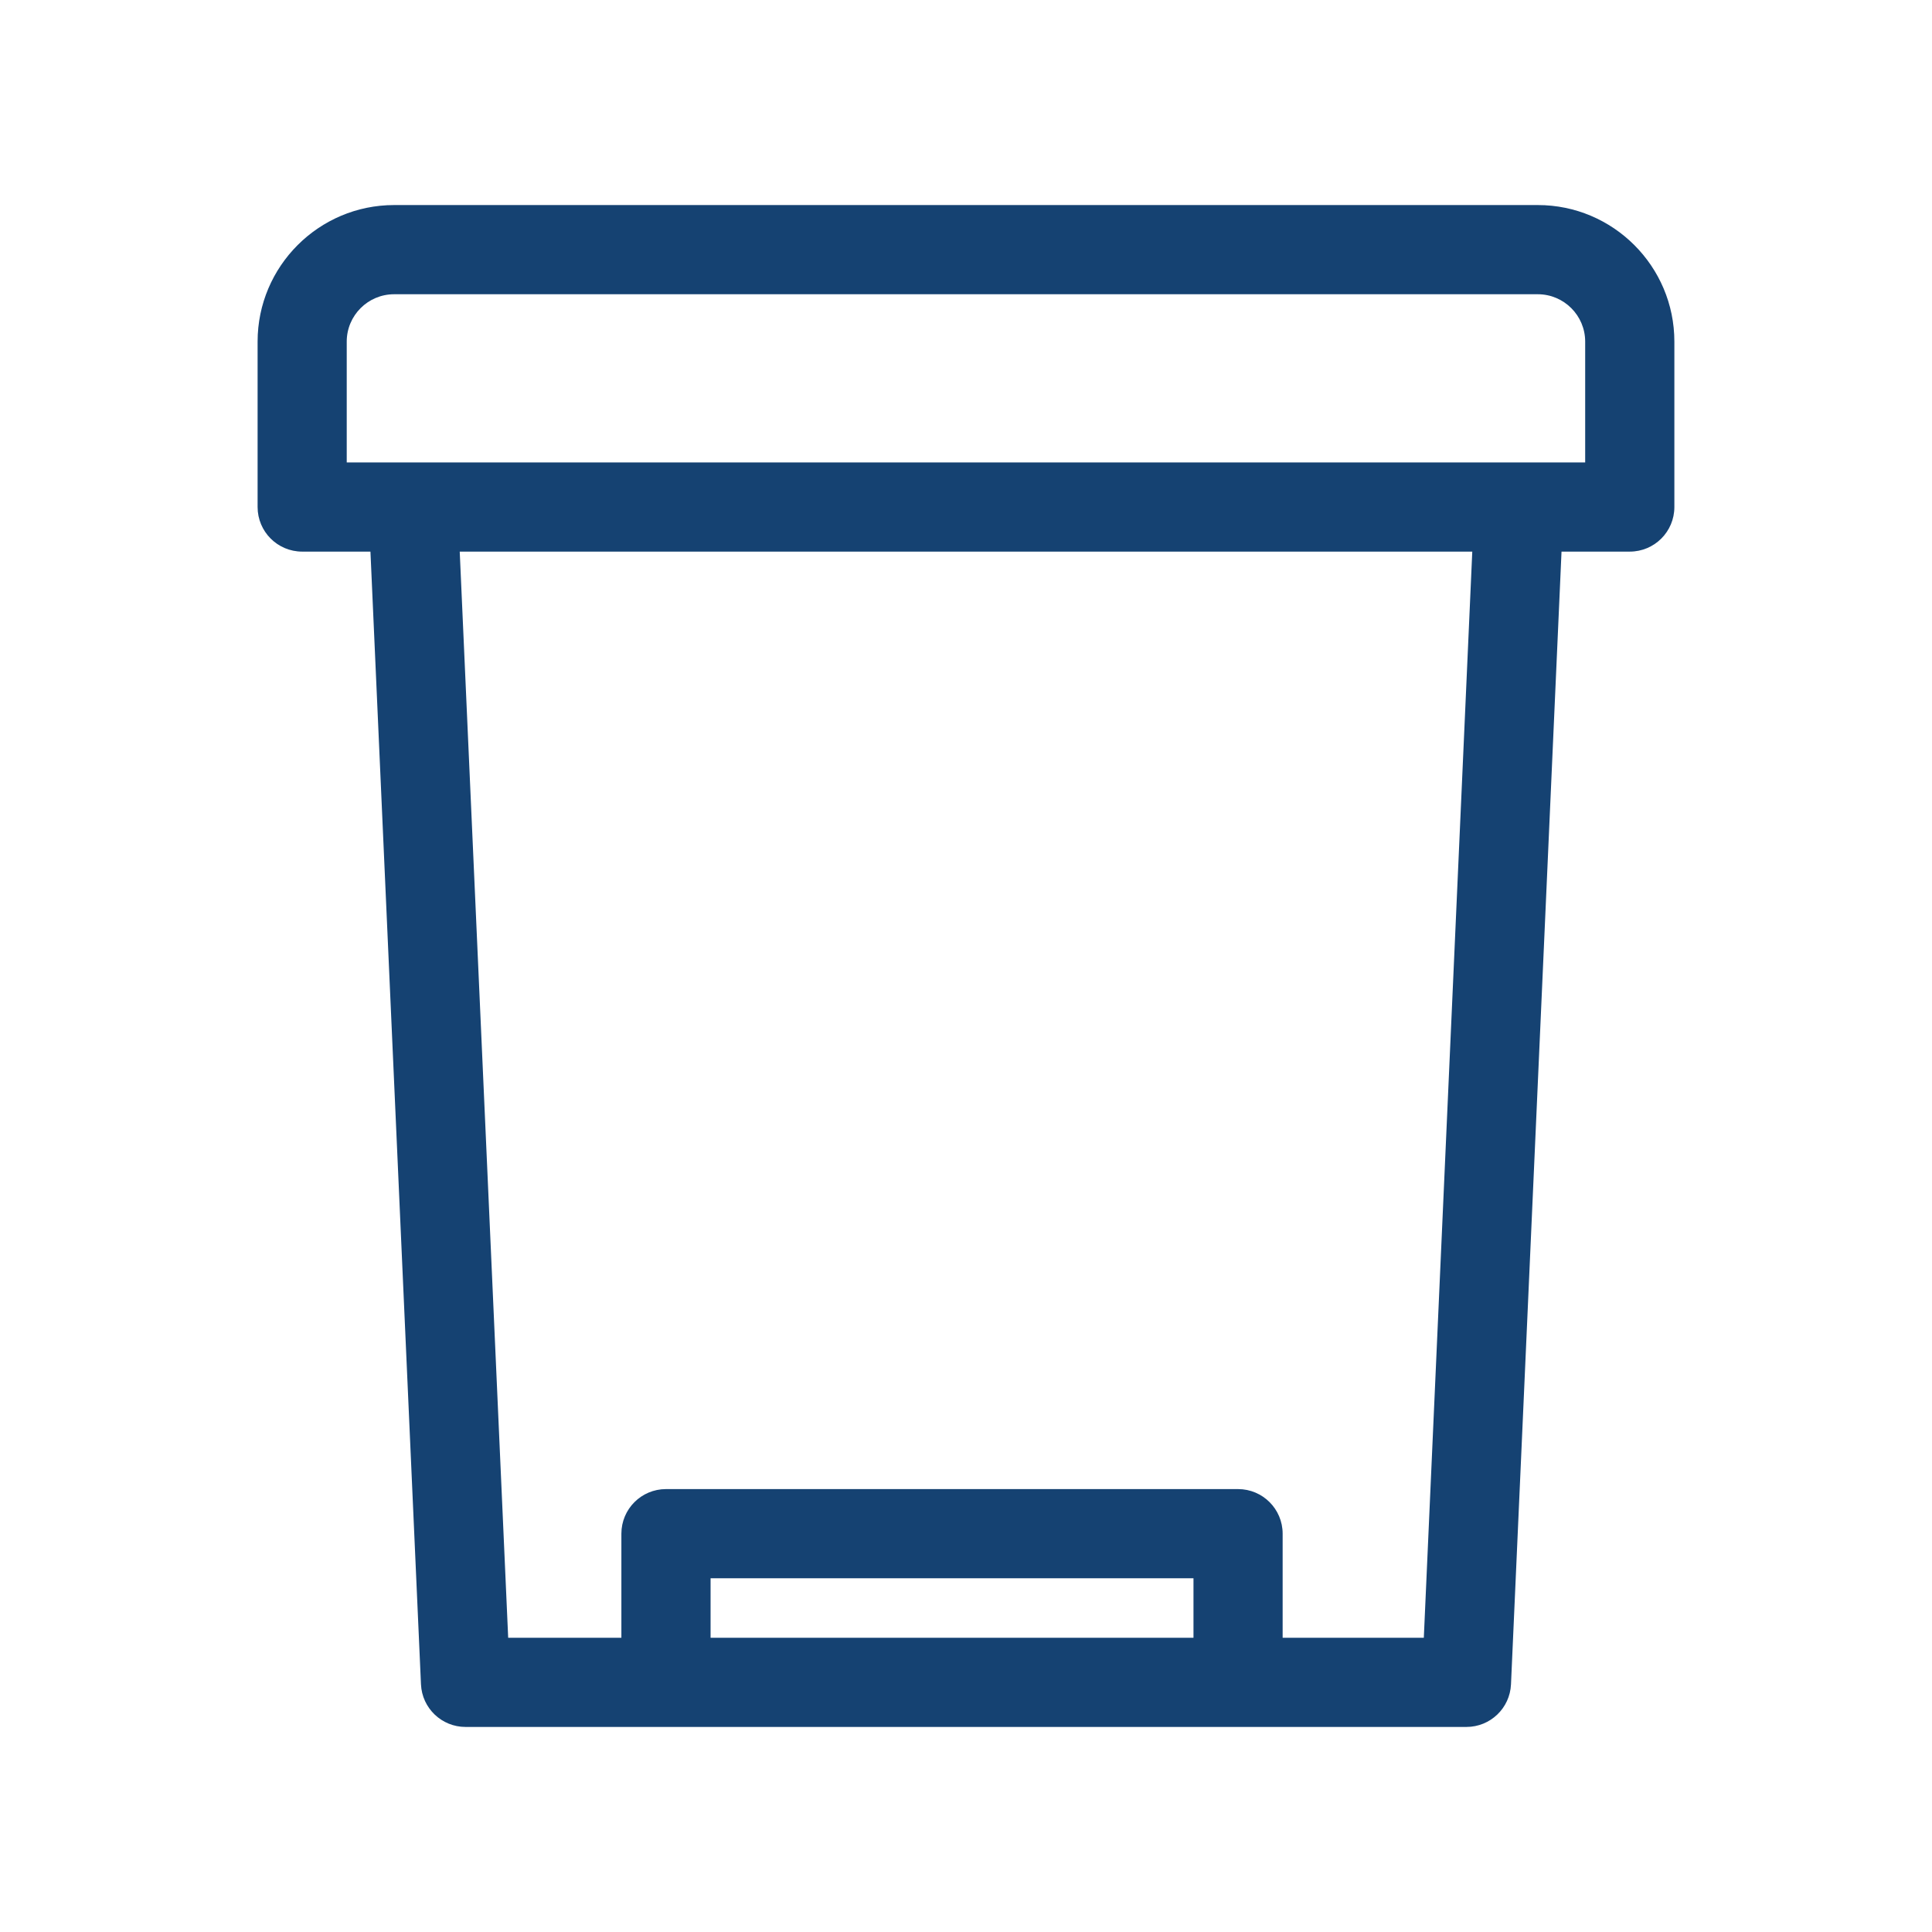 <svg xmlns="http://www.w3.org/2000/svg" xmlns:xlink="http://www.w3.org/1999/xlink" xmlns:xodm="http://www.corel.com/coreldraw/odm/2003" xml:space="preserve" width="12.7mm" height="12.7mm" style="shape-rendering:geometricPrecision; text-rendering:geometricPrecision; image-rendering:optimizeQuality; fill-rule:evenodd; clip-rule:evenodd" viewBox="0 0 652.65 652.65"> <defs> <style type="text/css"> .fil0 {fill:none} .fil1 {fill:#154272;fill-rule:nonzero} </style> </defs> <g id="Camada_x0020_1">  <rect class="fil0" x="-0" y="-0" width="652.65" height="652.65"></rect> <g id="_2740599397376"> <g> <g> <path class="fil1" d="M519.5 69.27l-386.36 0c-25.43,0 -46.12,20.69 -46.12,46.12l0 55.89c0,8.32 6.74,15.06 15.06,15.06l23.06 0 17.07 382.65c0.36,8.05 6.99,14.39 15.05,14.39l338.12 0c8.06,0 14.69,-6.34 15.05,-14.39l17.07 -382.65 23.06 0c8.32,0 15.06,-6.74 15.06,-15.06l0 -55.89c0,-25.43 -20.69,-46.12 -46.12,-46.12zm-116.33 483.99l-163.13 0 0 -20.11 163.13 0 0 20.11zm77.8 0l-47.68 0 0 -35.17c0,-8.32 -6.74,-15.06 -15.06,-15.06l-193.26 0c-8.32,0 -15.06,6.74 -15.06,15.06l0 35.17 -38.24 0 -16.37 -366.92 342.05 0 -16.37 366.92zm54.52 -397.04l-418.36 0 0 0 0 -40.82c0,-8.82 7.17,-16 16,-16l386.36 0c8.82,0 16,7.18 16,16l0 40.82z"></path> </g> </g> <g> </g> <g> </g> <g> </g> <g> </g> <g> </g> <g> </g> <g> </g> <g> </g> <g> </g> <g> </g> <g> </g> <g> </g> <g> </g> <g> </g> <g> </g> </g> </g> </svg>